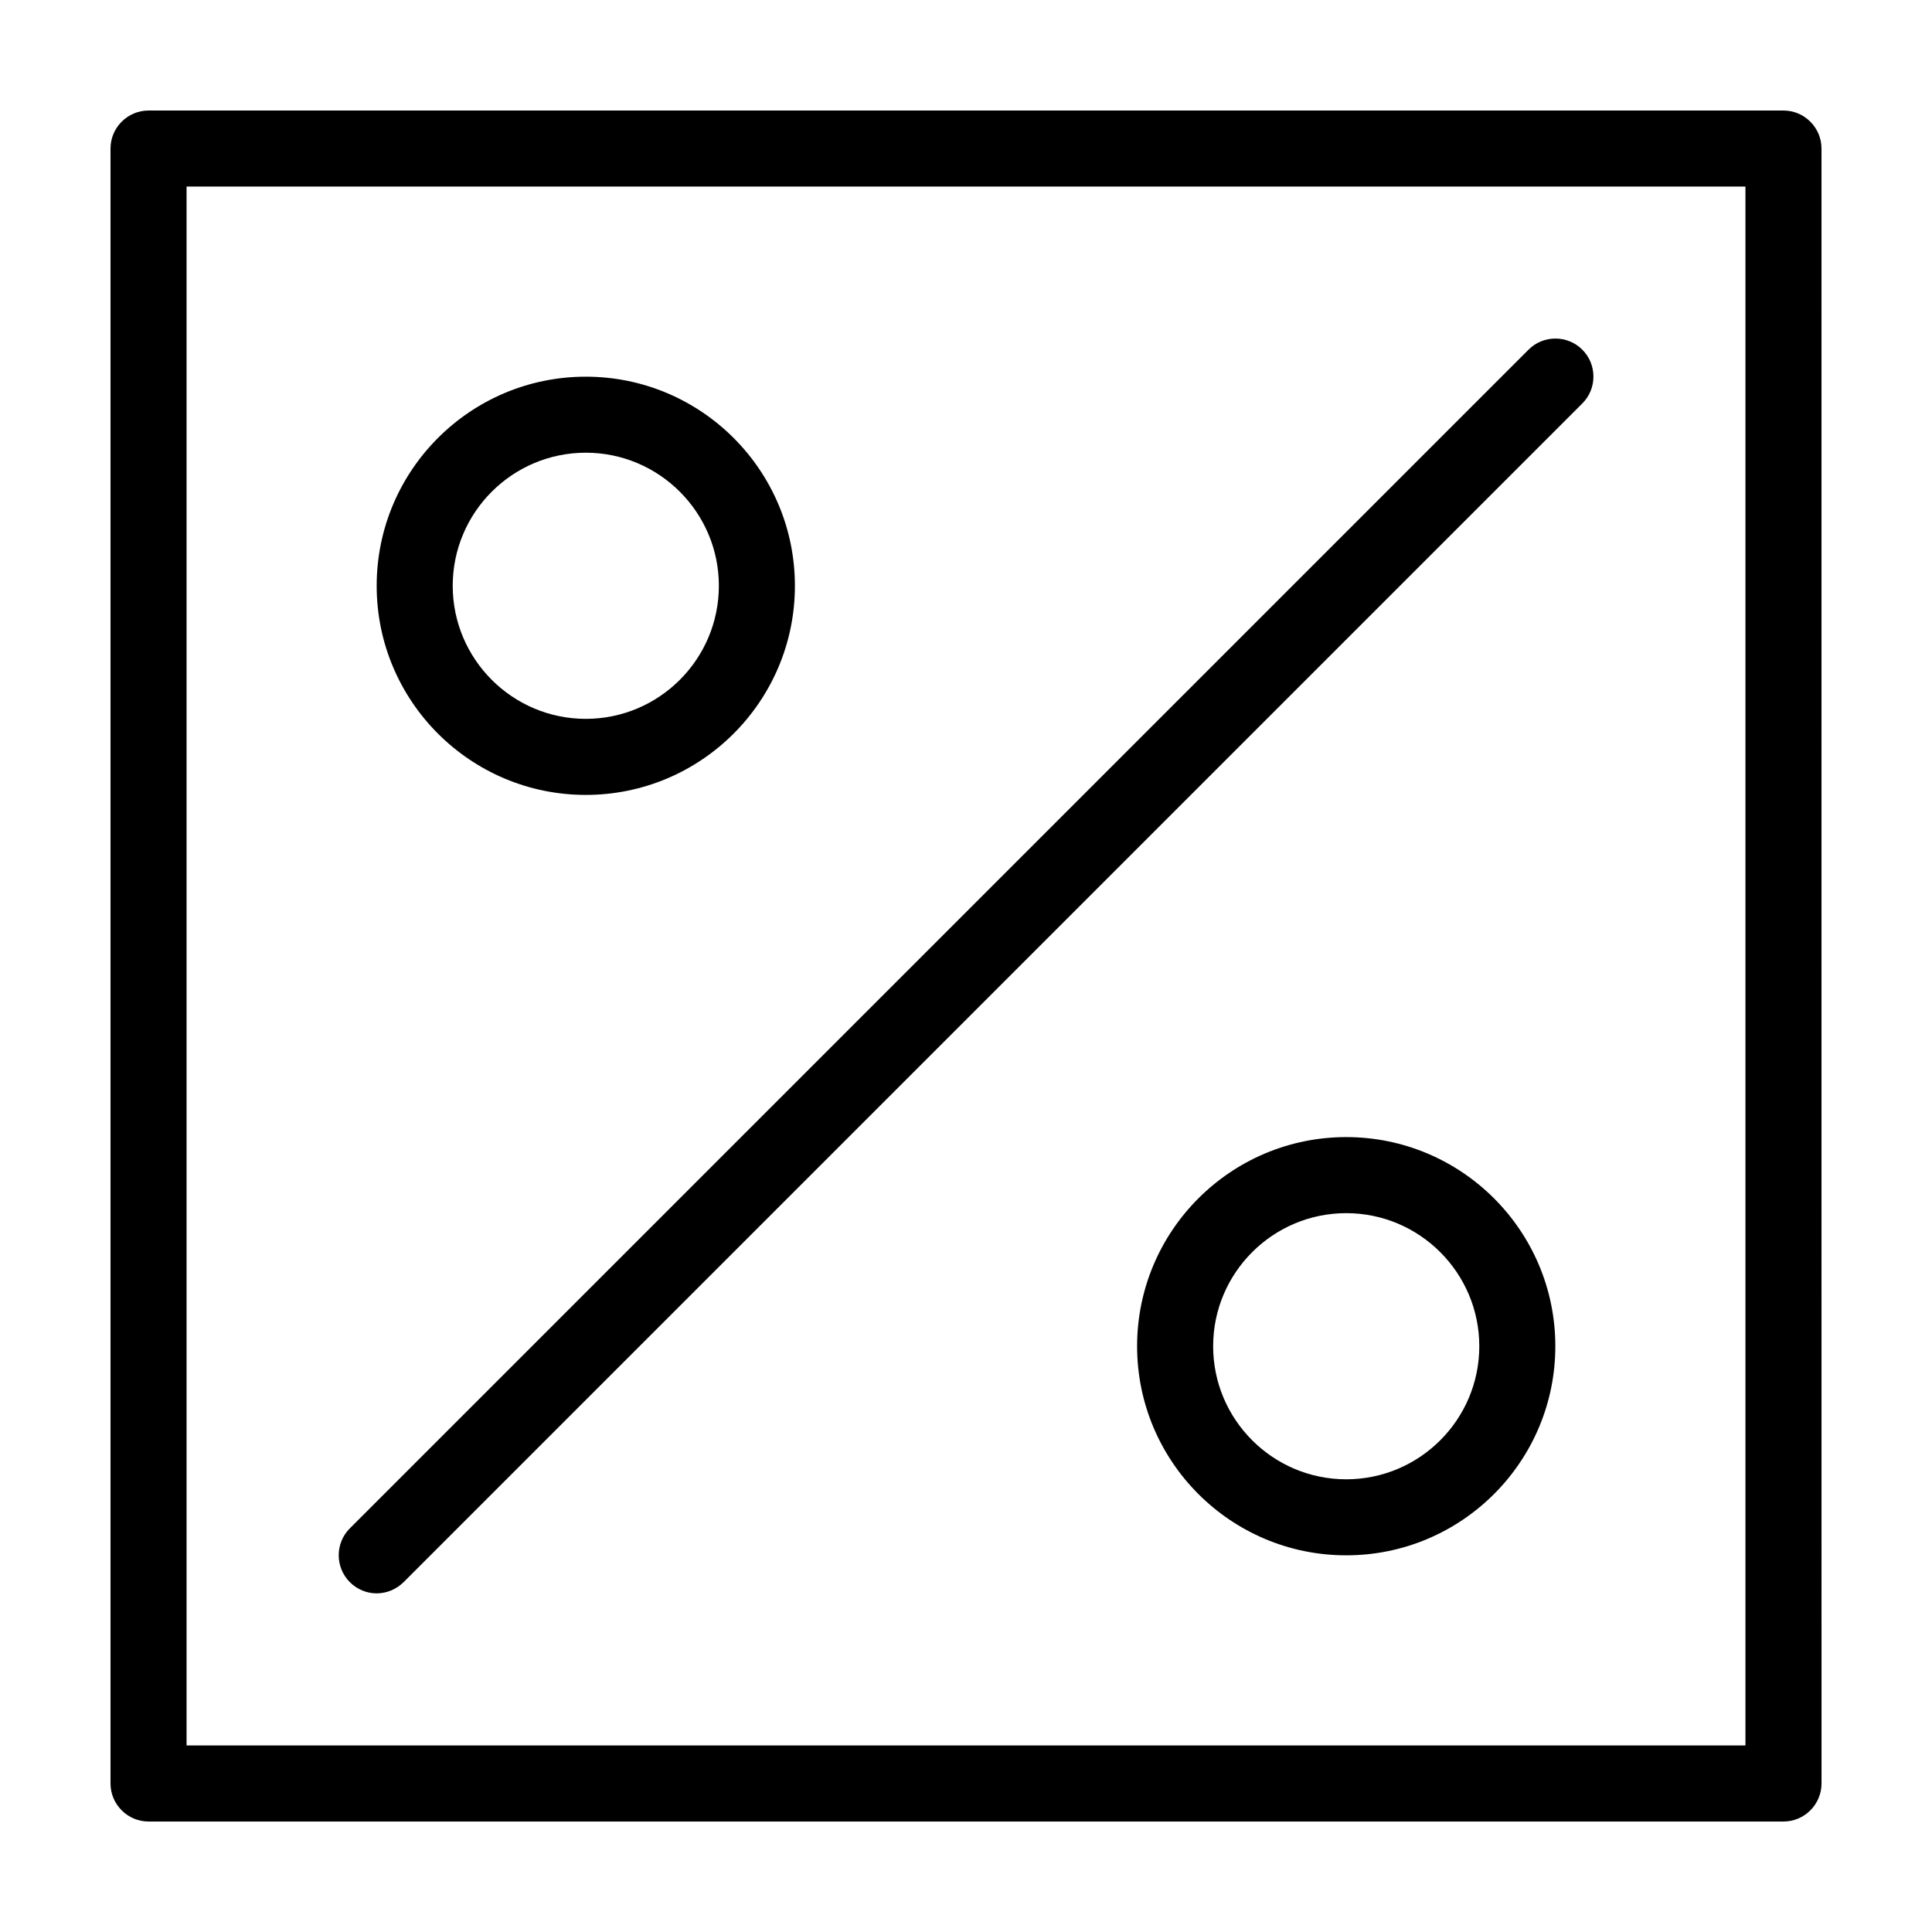 <?xml version="1.0" encoding="UTF-8"?>
<!-- Uploaded to: ICON Repo, www.svgrepo.com, Generator: ICON Repo Mixer Tools -->
<svg fill="#000000" width="800px" height="800px" version="1.1" viewBox="144 144 512 512" xmlns="http://www.w3.org/2000/svg">
 <path d="m616.64 173.29h-433.28c-5.539 0-10.074 4.535-10.074 10.074v433.28c0 5.543 4.535 10.078 10.078 10.078h433.28c5.543 0 10.078-4.535 10.078-10.078l-0.008-433.28c0-5.539-4.531-10.074-10.074-10.074zm-10.078 433.27h-413.12v-413.12h413.12zm-307.32-251.9c30.582 0 55.418-24.836 55.418-55.418s-24.836-55.418-55.418-55.418-55.418 24.836-55.418 55.418c-0.004 30.578 24.836 55.418 55.418 55.418zm0-90.688c19.445 0 35.266 15.82 35.266 35.266s-15.82 35.266-35.266 35.266c-19.445 0-35.266-15.82-35.266-35.266-0.004-19.445 15.816-35.266 35.266-35.266zm201.52 181.37c-30.582 0-55.418 24.836-55.418 55.418 0 30.582 24.836 55.418 55.418 55.418s55.418-24.836 55.418-55.418c0-30.578-24.84-55.418-55.418-55.418zm0 90.688c-19.445 0-35.266-15.82-35.266-35.266 0-19.445 15.82-35.266 35.266-35.266 19.445 0 35.266 15.82 35.266 35.266 0 19.445-15.82 35.266-35.266 35.266zm-264.05 27.254c-3.93-3.93-3.93-10.328 0-14.258l312.36-312.36c3.93-3.93 10.328-3.93 14.258 0 3.93 3.93 3.93 10.328 0 14.258l-312.36 312.36c-2.016 1.965-4.586 2.973-7.156 2.973-2.566 0-5.137-1.008-7.102-2.973z"/>
</svg>